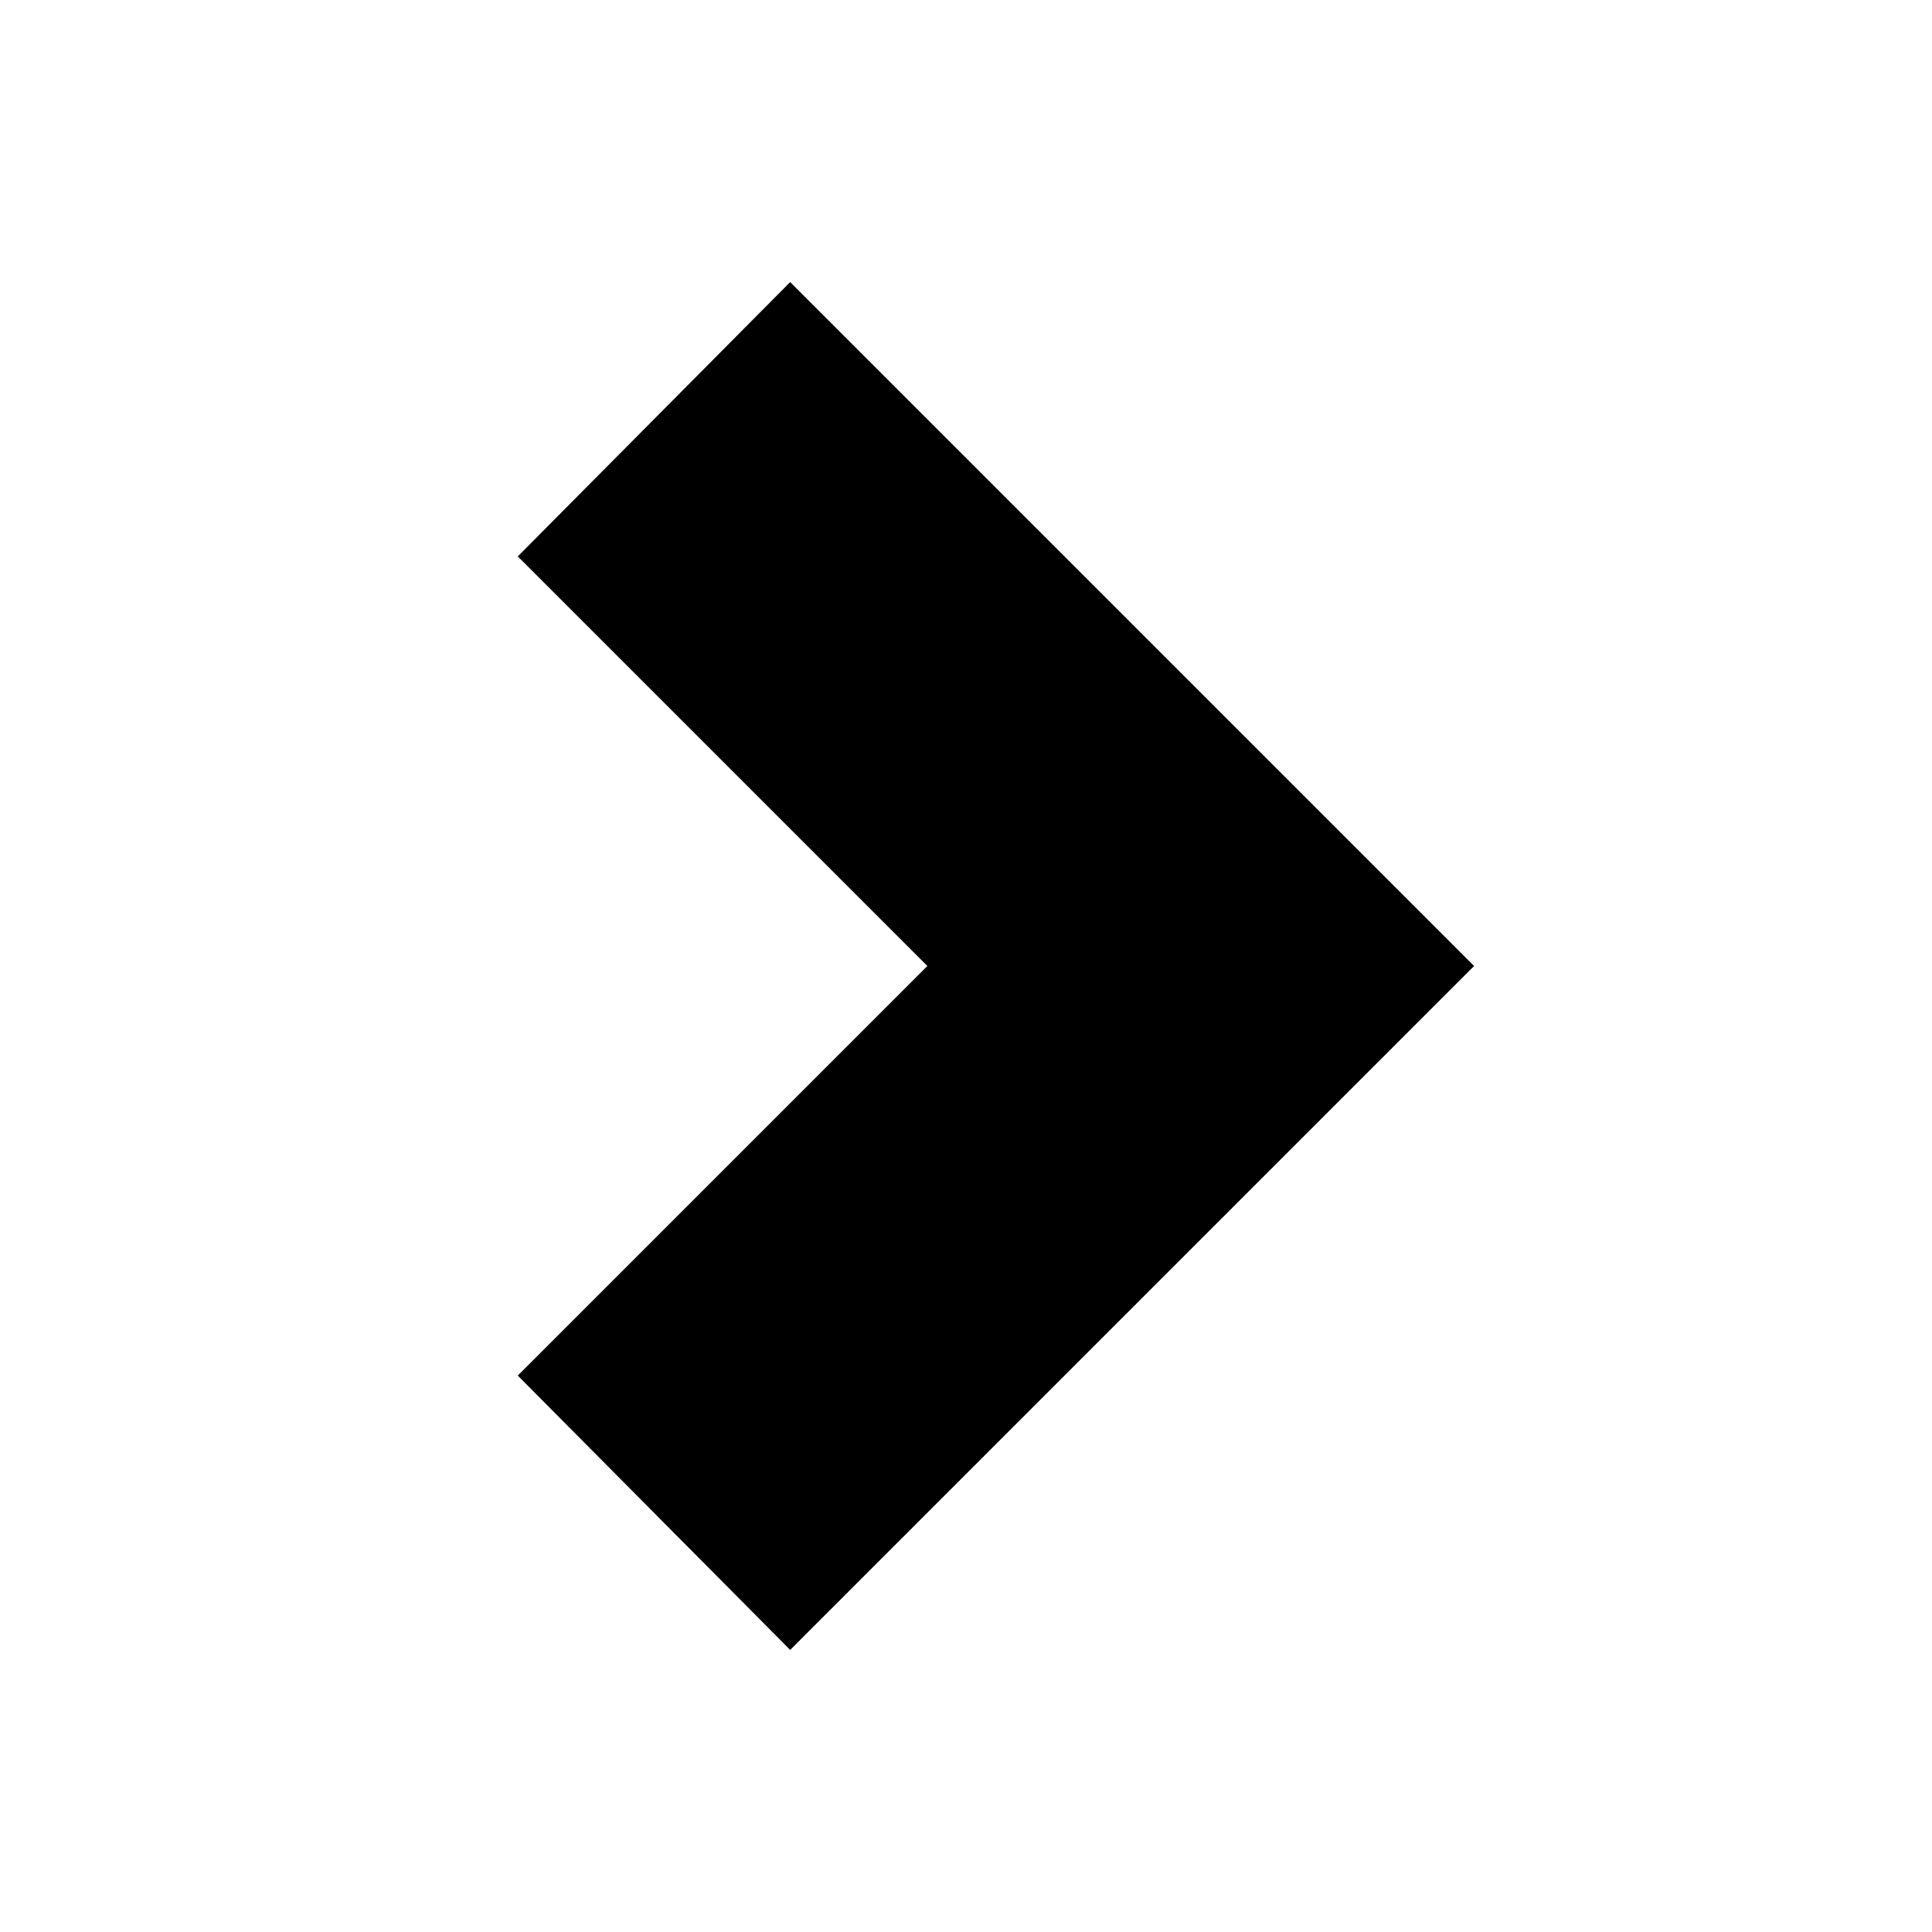 <?xml version="1.0" encoding="UTF-8"?><svg xmlns="http://www.w3.org/2000/svg" width="1024" height="1024" viewBox="0 0 1 1.0"><title>chevron-right</title><path id="icon-chevron-right" fill-rule="evenodd" d="M .268,.288 L .409,.146 L .763,.5 L .409,.854 L .268,.712 L .48,.5 z" /></svg>